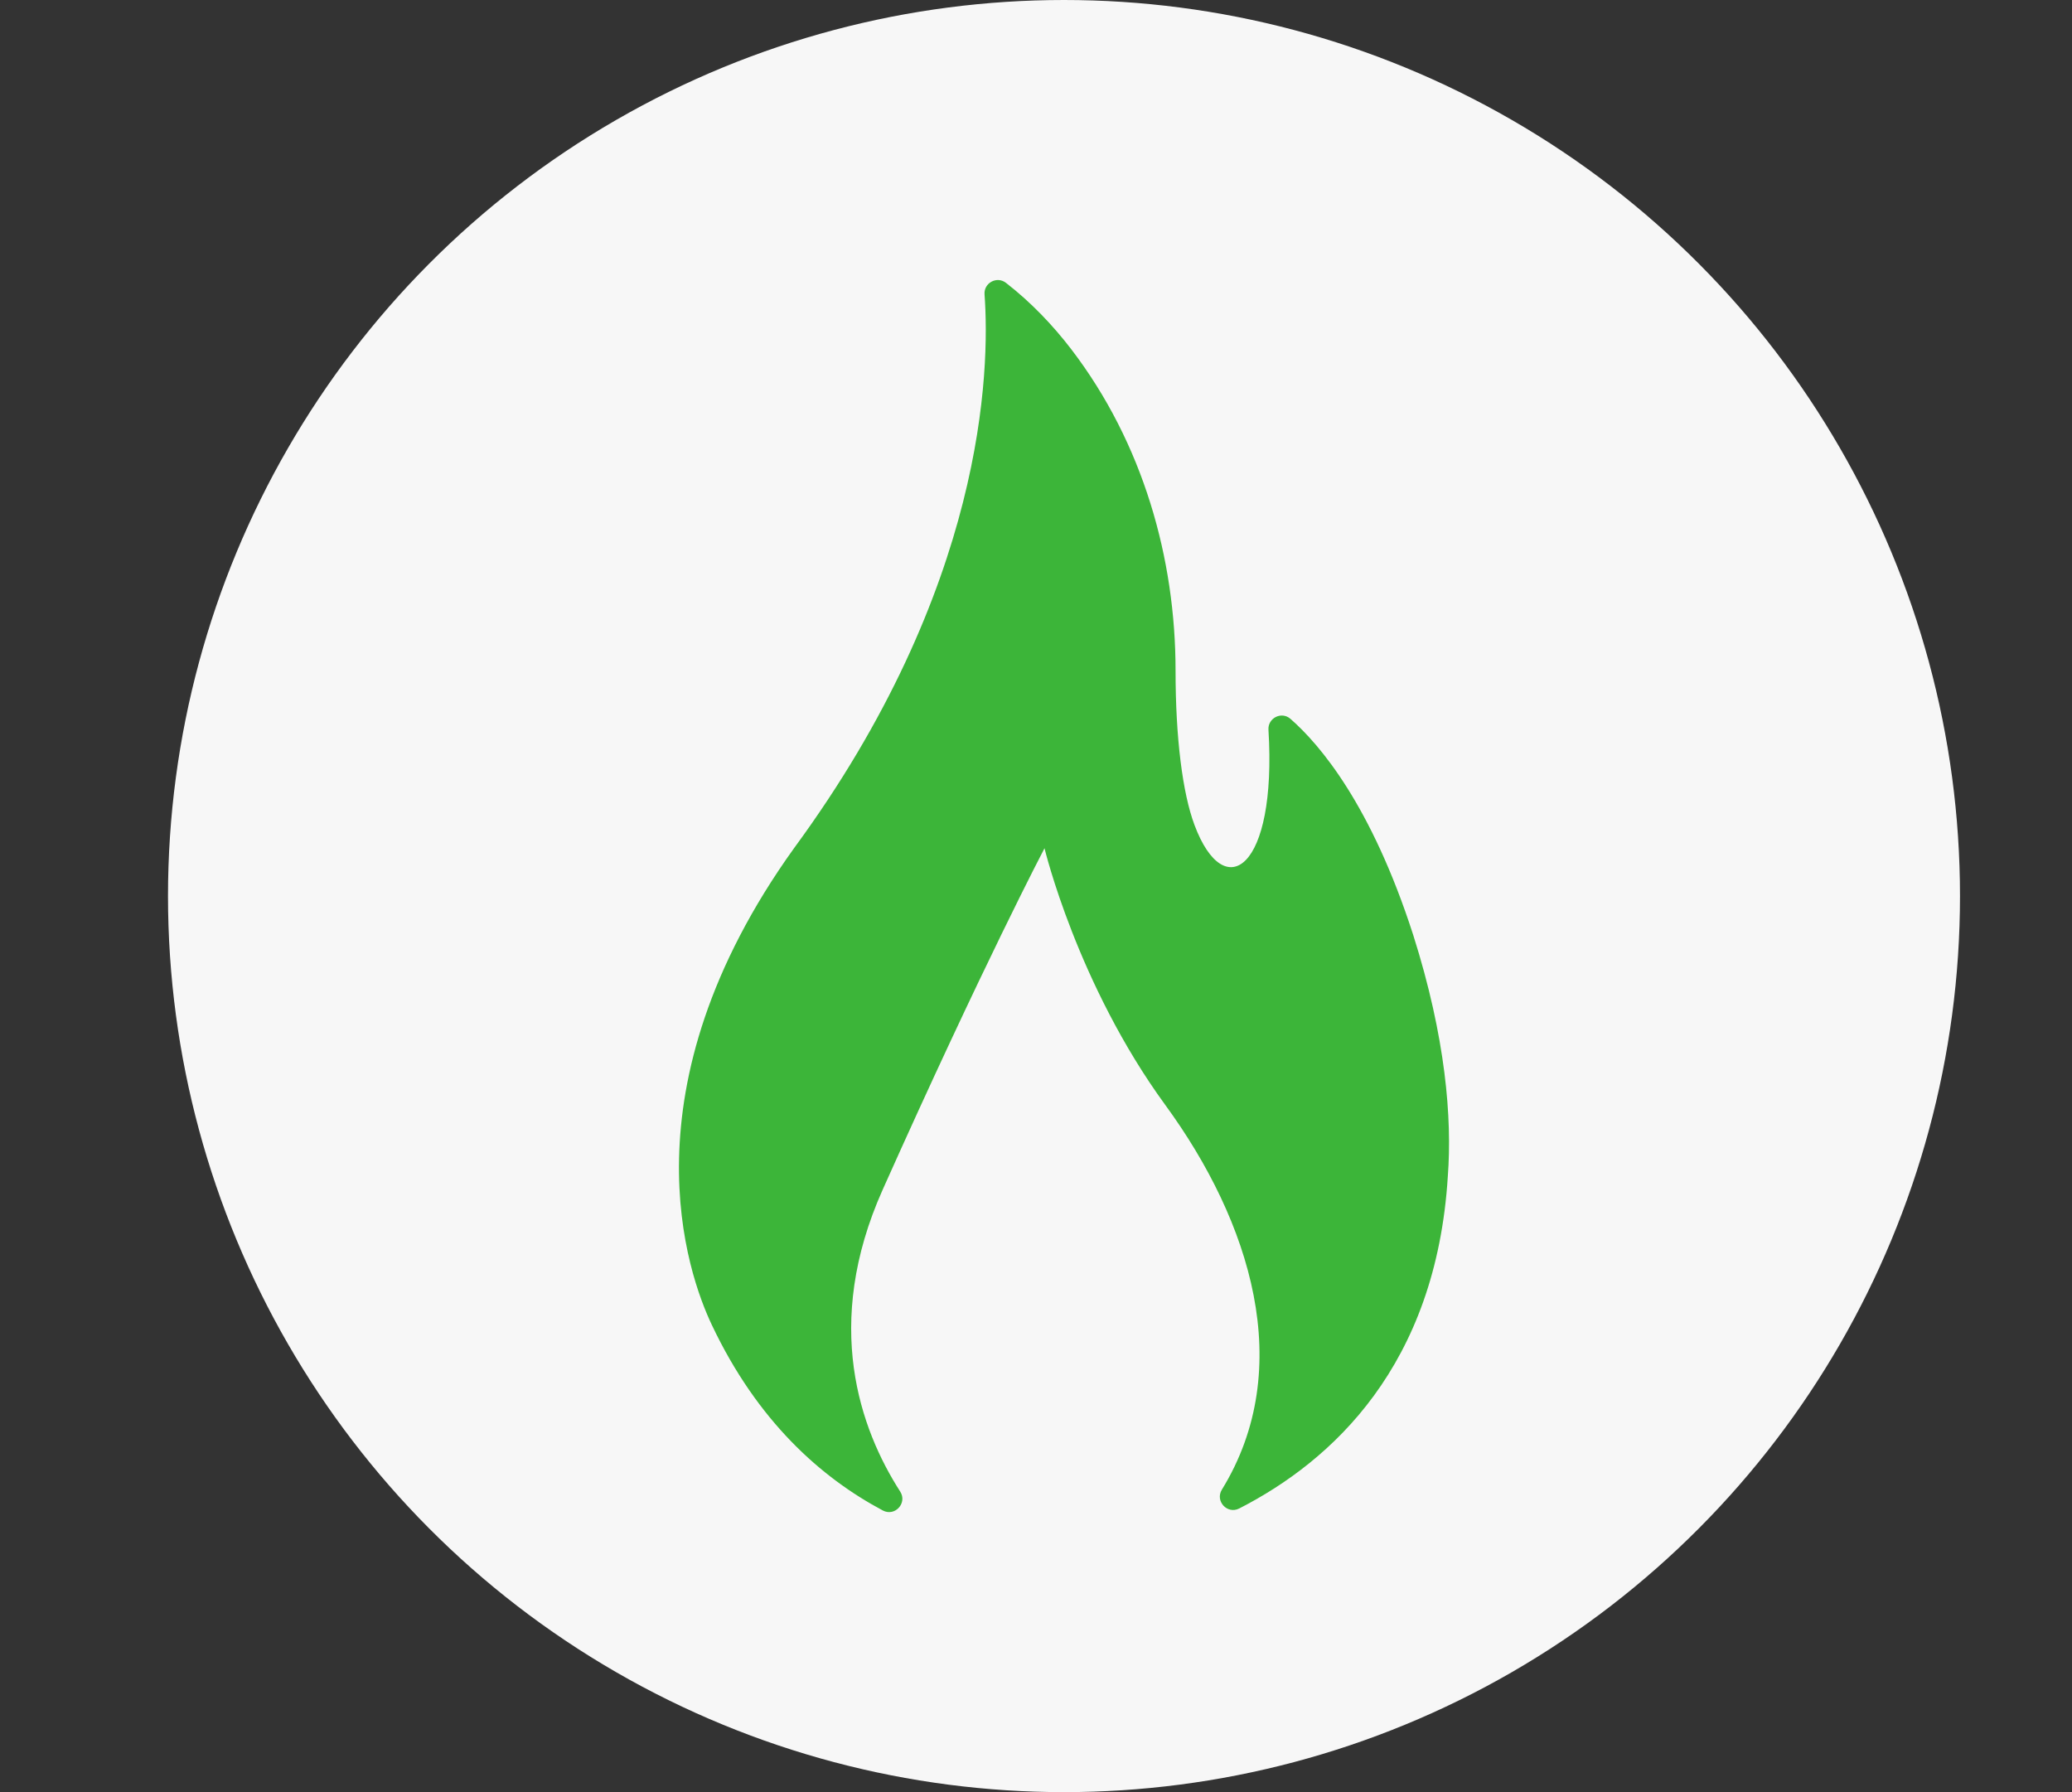 <svg width="37" height="32" viewBox="0 0 37 32" fill="none" xmlns="http://www.w3.org/2000/svg">
<rect x="0" y="0" width="37" height="32" fill="#333333" stroke="none"/>
<circle cx="19" cy="16" r="16" fill="#F7F7F7"/>
<g clip-path="url(#clip0_2460_5992)">
<path d="M15.765 26.971C15.98 27.085 16.207 26.838 16.075 26.633C15.361 25.522 14.685 23.651 15.762 21.243C17.559 17.226 18.652 15.146 18.652 15.146C18.652 15.146 19.234 17.573 20.81 19.732C22.328 21.81 23.158 24.422 21.819 26.599C21.694 26.803 21.915 27.044 22.129 26.935C23.786 26.087 25.645 24.387 25.854 21.003C25.932 19.969 25.816 18.522 25.236 16.695C24.49 14.38 23.574 13.299 23.043 12.835C22.885 12.697 22.638 12.82 22.651 13.03C22.805 15.528 21.866 16.162 21.331 14.733C21.117 14.163 20.992 13.176 20.992 11.974C20.992 9.973 20.412 7.913 19.132 6.239C18.799 5.804 18.41 5.397 17.963 5.05C17.801 4.925 17.567 5.051 17.581 5.255C17.68 6.612 17.591 10.499 14.18 15.144C11.087 19.452 12.286 22.761 12.711 23.657C13.524 25.374 14.658 26.382 15.765 26.971Z" fill="#3CB539"/>
</g>
<defs>
<clipPath id="clip0_2460_5992">
<rect width="22" height="22" fill="white" transform="translate(8 5)"/>
</clipPath>
</defs>
</svg>
